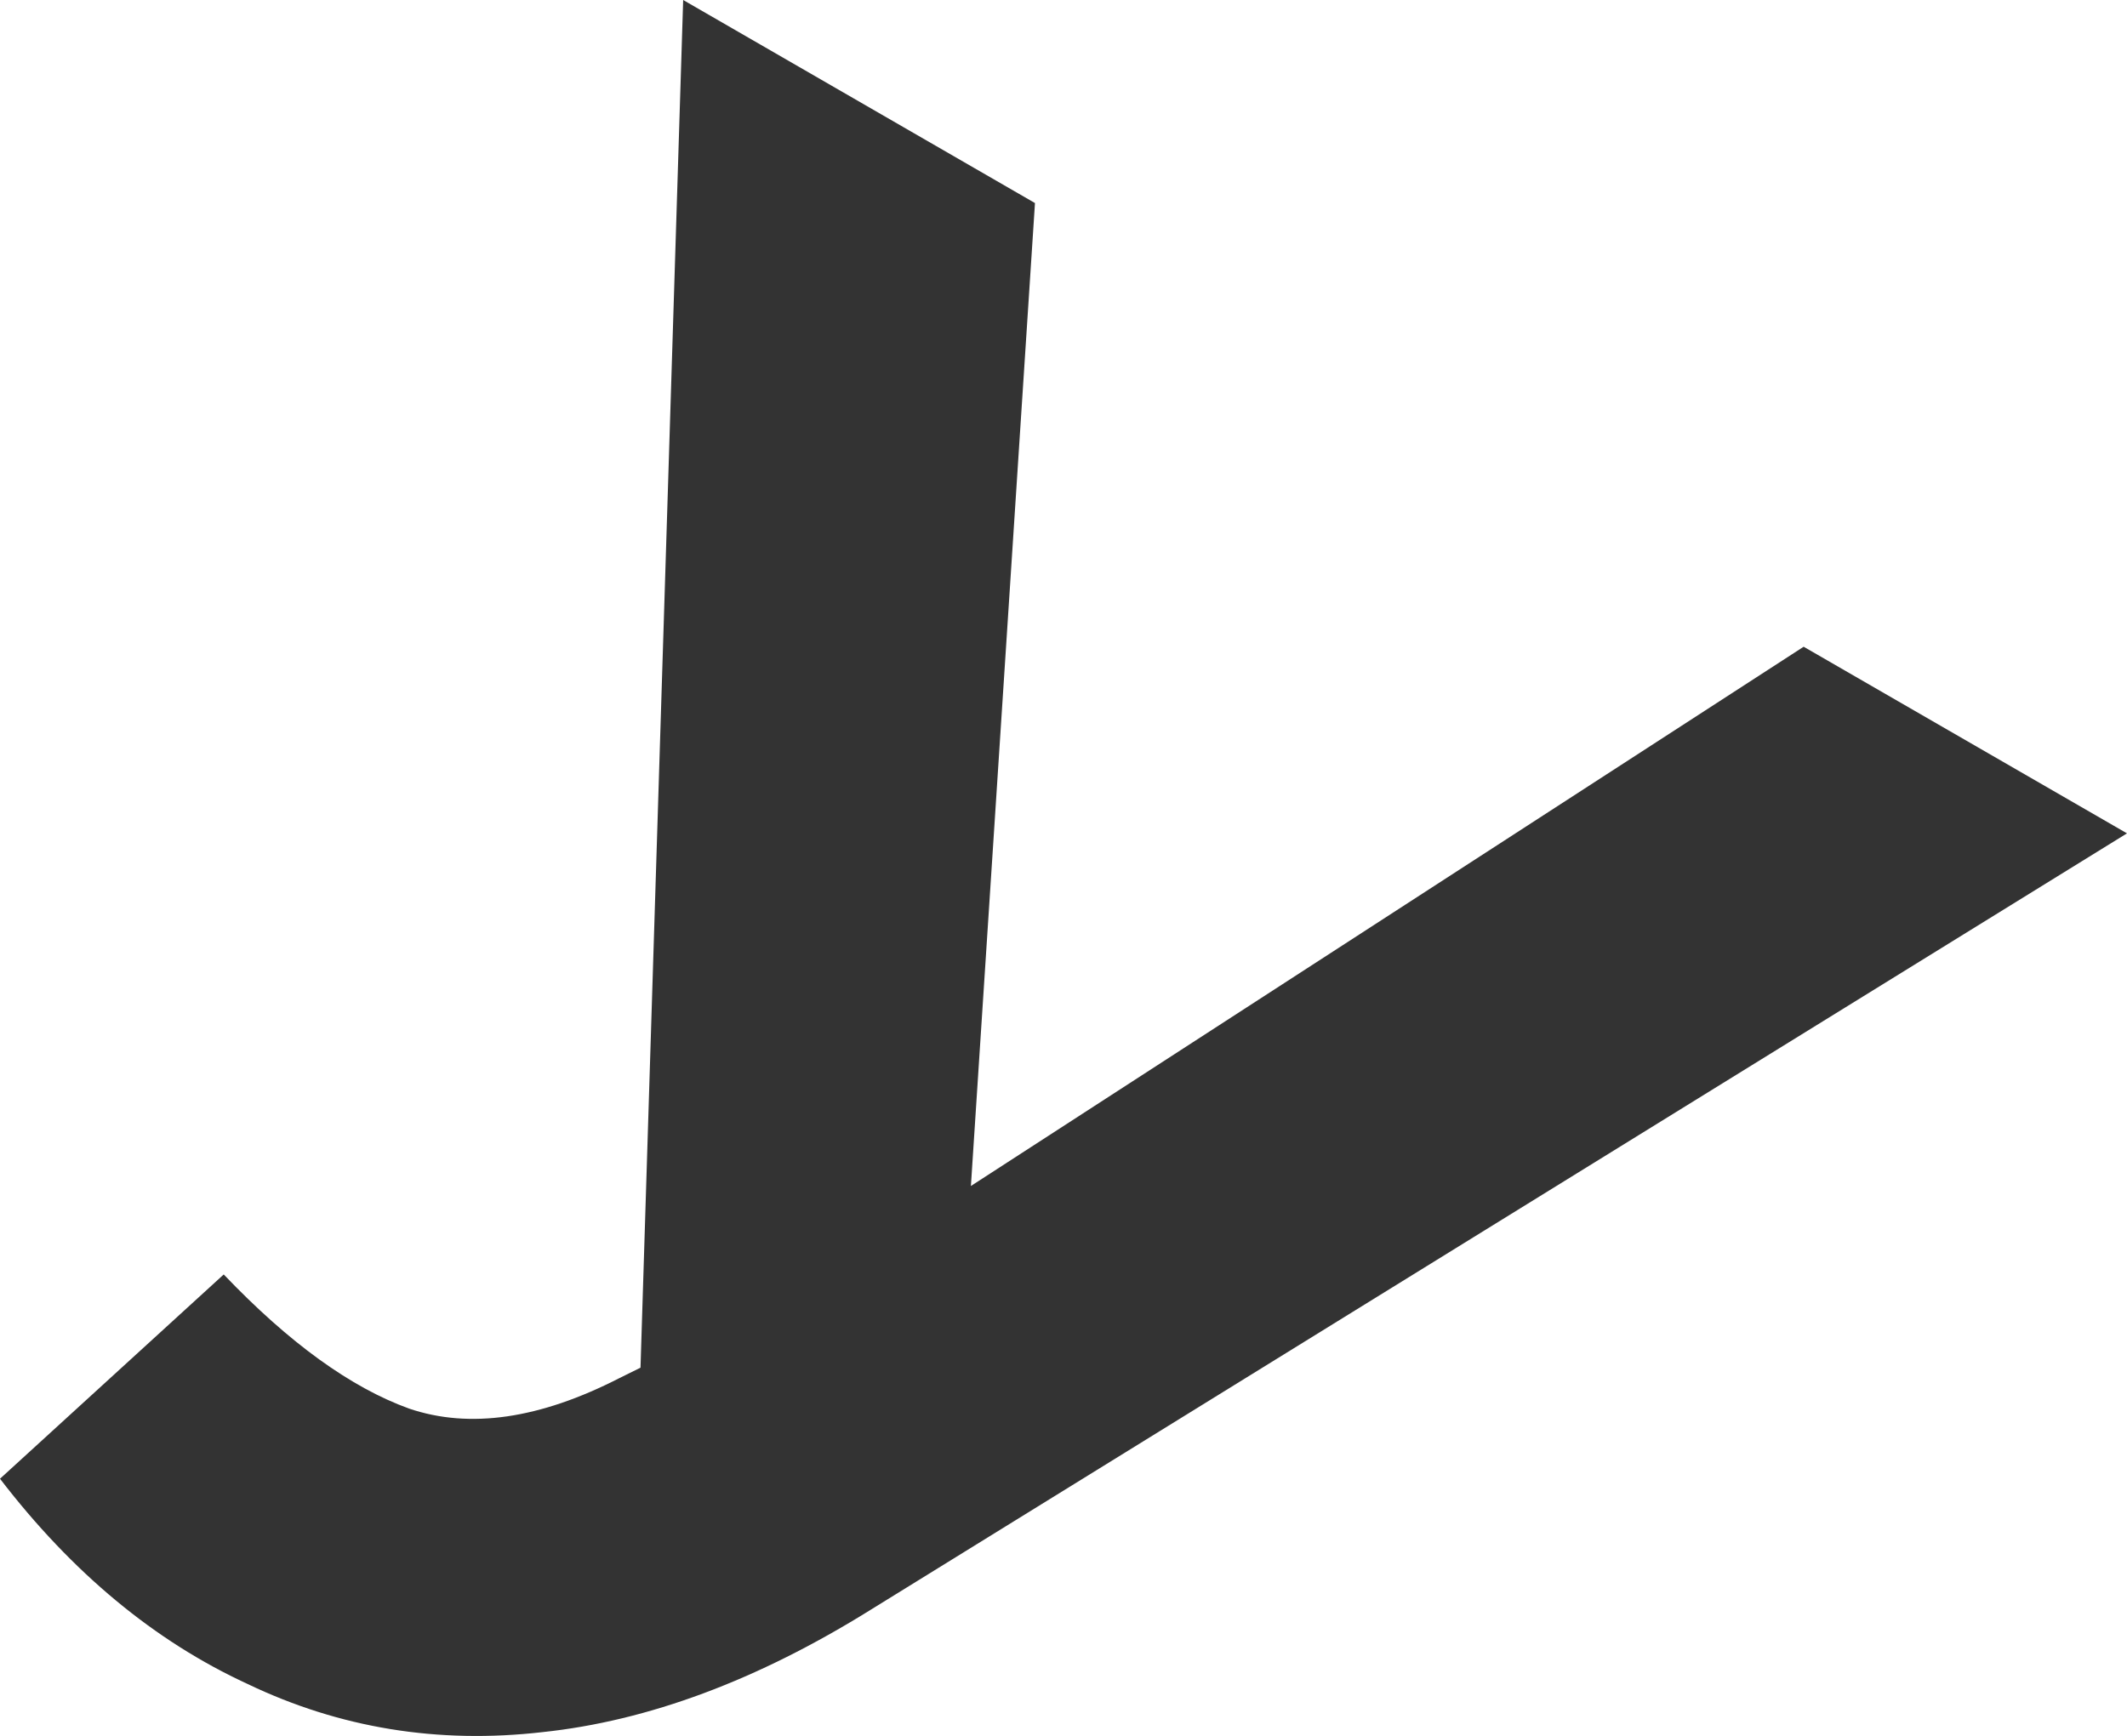 <?xml version="1.0" encoding="UTF-8"?> <svg xmlns="http://www.w3.org/2000/svg" width="708" height="578" viewBox="0 0 708 578" fill="none"> <path d="M74.468 424.337C96.212 447.12 116.795 462.012 136.218 469.014C156.353 475.826 179.668 472.439 206.163 458.855L249.108 437.621L265.905 431.976L600.37 215.333L707.996 277.471L289.776 536.01C252.185 559.433 215.769 573.006 180.529 576.727C145.739 580.708 113.027 575.36 82.392 560.681C51.497 546.454 24.033 523.678 -2.76762e-05 492.354L74.468 424.337ZM211.116 522.184L227.402 0L344.504 67.609L317.865 476.416L259.339 518.437L211.116 522.184Z" fill="#333333"></path> </svg> 